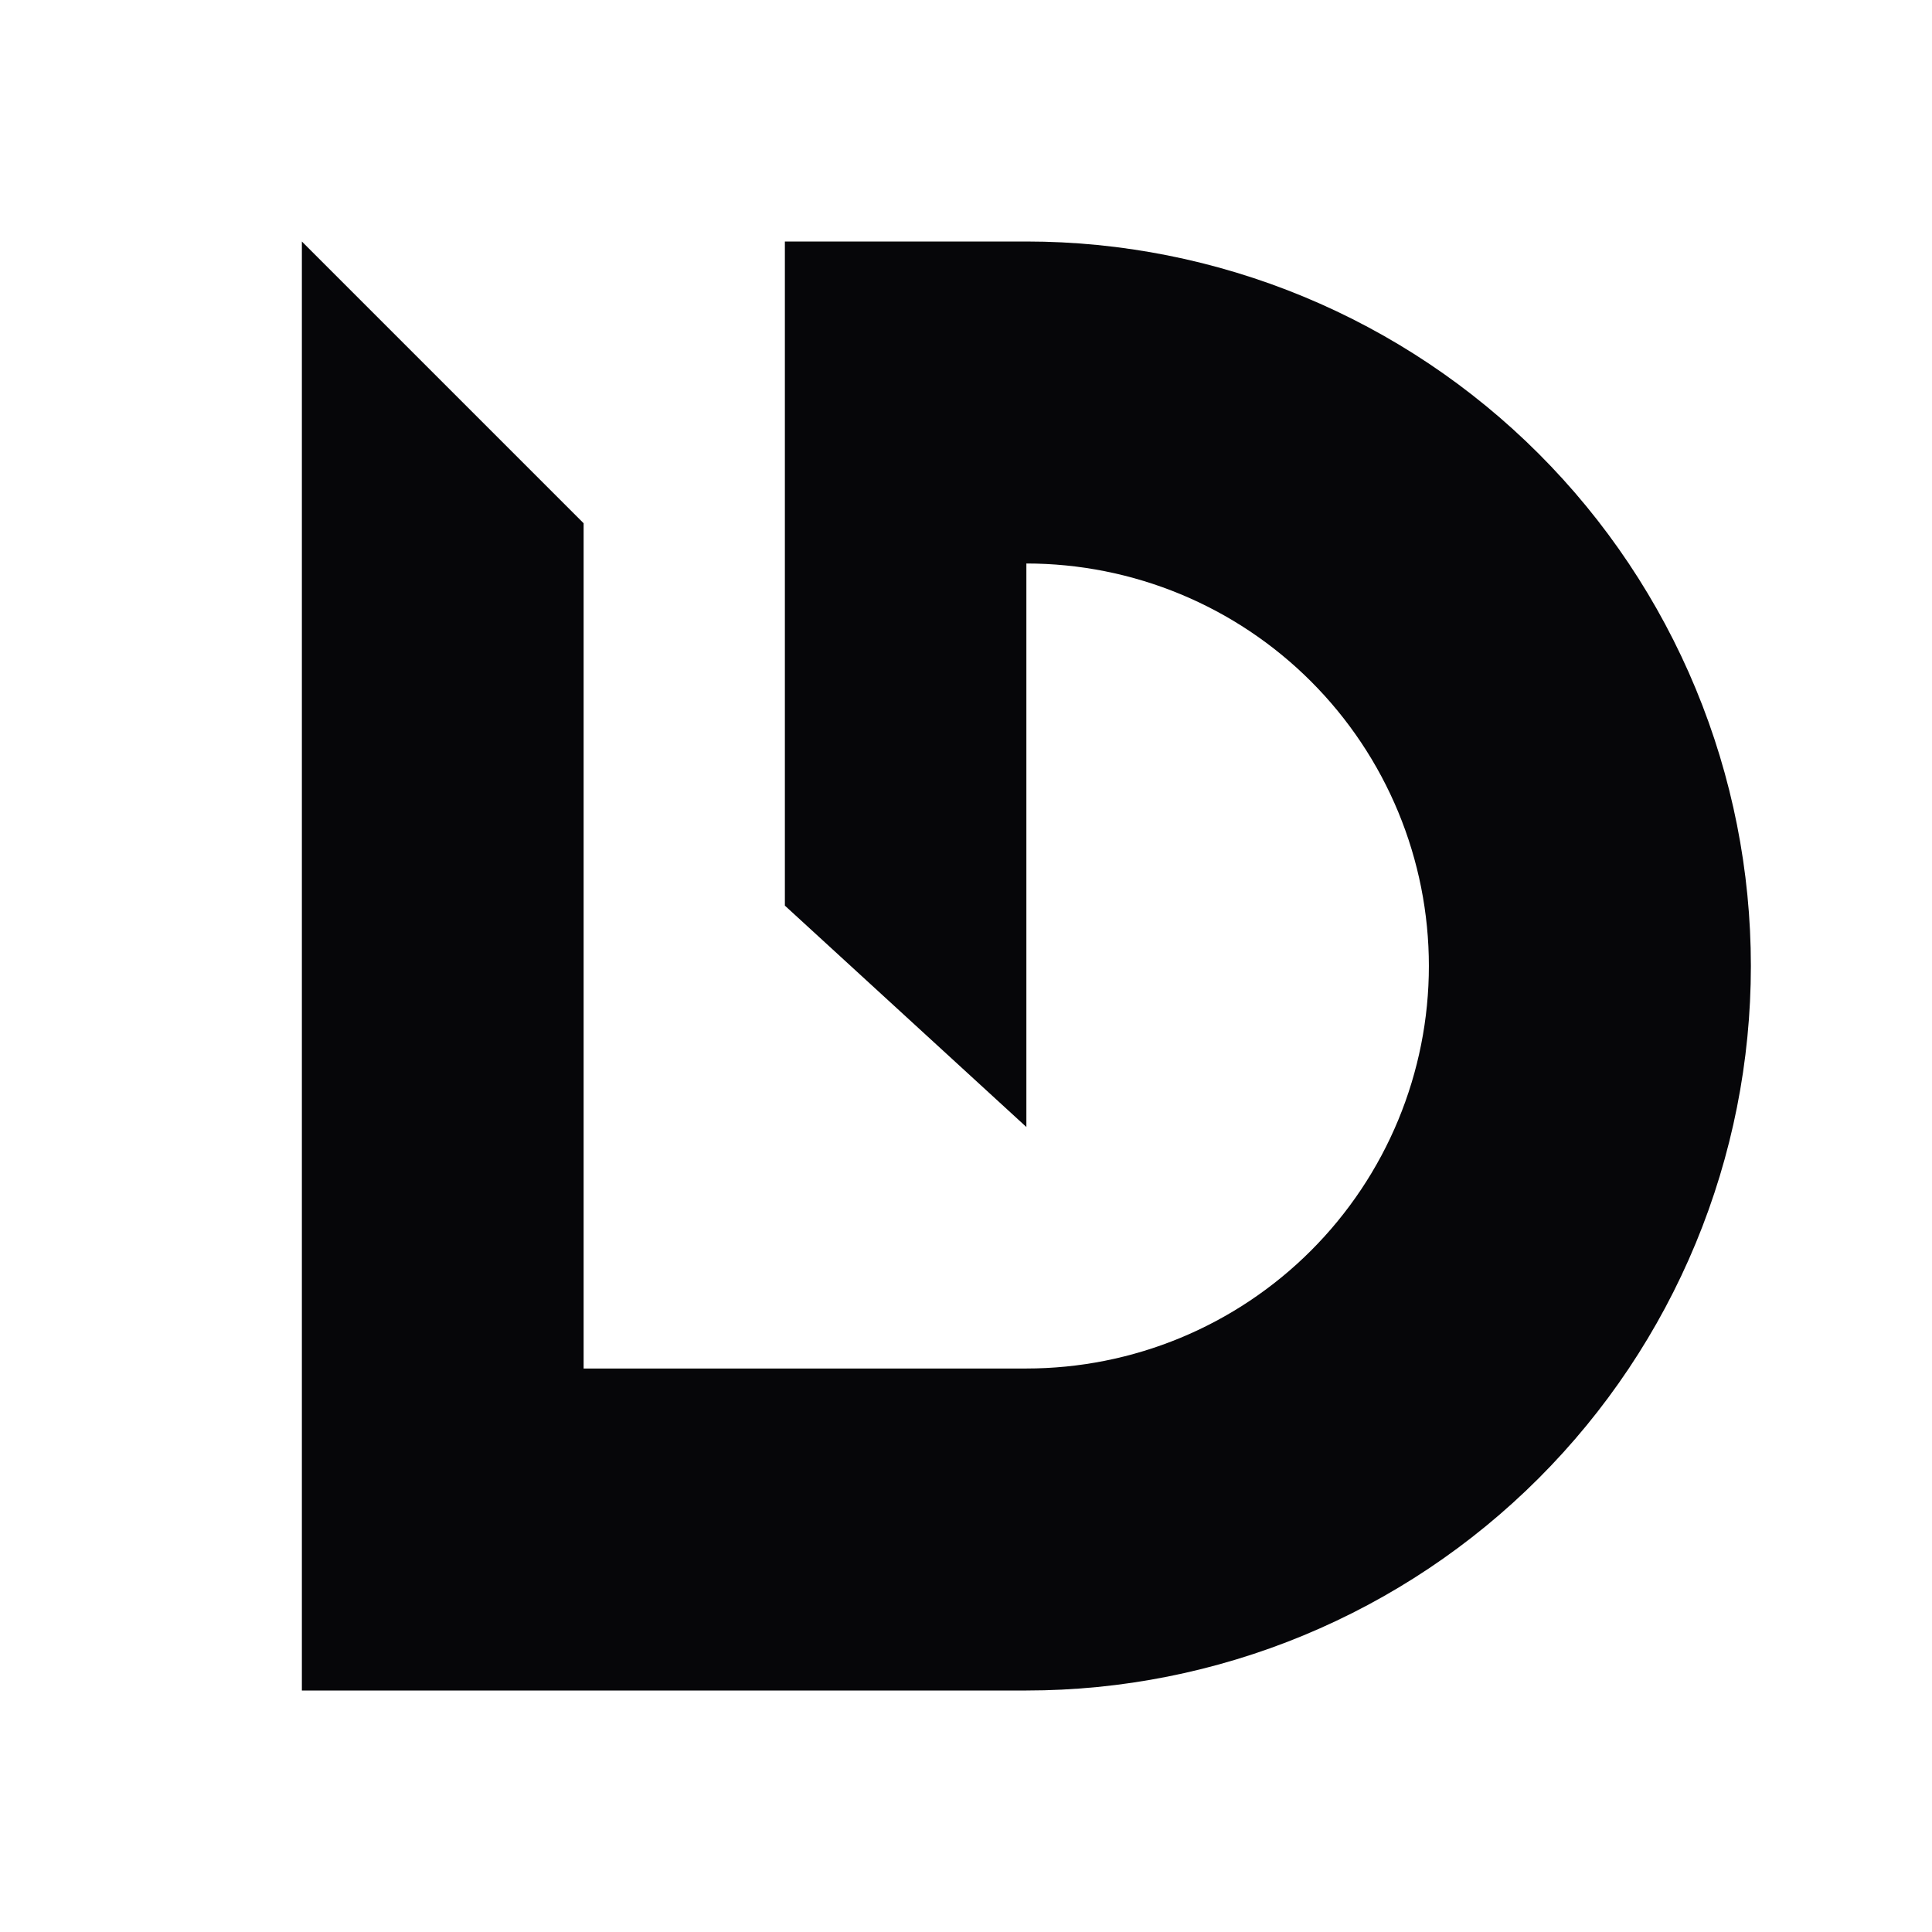 <svg width="128" height="128" viewBox="0 0 128 128" fill="none" xmlns="http://www.w3.org/2000/svg">
<path d="M52 16H68C74.303 16 80.545 17.242 86.369 19.654C92.192 22.066 97.484 25.602 101.941 30.059C106.398 34.516 109.934 39.808 112.346 45.631C114.758 51.455 116 57.697 116 64C116 70.303 114.758 76.545 112.346 82.369C109.934 88.192 106.398 93.484 101.941 97.941C97.484 102.398 92.192 105.934 86.369 108.346C80.545 110.758 74.303 112 68 112H20V16L38.667 34.667V90.667H68C71.502 90.667 74.969 89.977 78.205 88.637C81.44 87.297 84.38 85.332 86.856 82.856C89.332 80.38 91.297 77.44 92.637 74.205C93.977 70.969 94.667 67.502 94.667 64C94.667 60.498 93.977 57.031 92.637 53.795C91.297 50.56 89.332 47.62 86.856 45.144C84.38 42.668 81.44 40.703 78.205 39.363C74.969 38.023 71.502 37.333 68 37.333L68 74.667L52 60V16Z" fill="#060609"/>
</svg>
